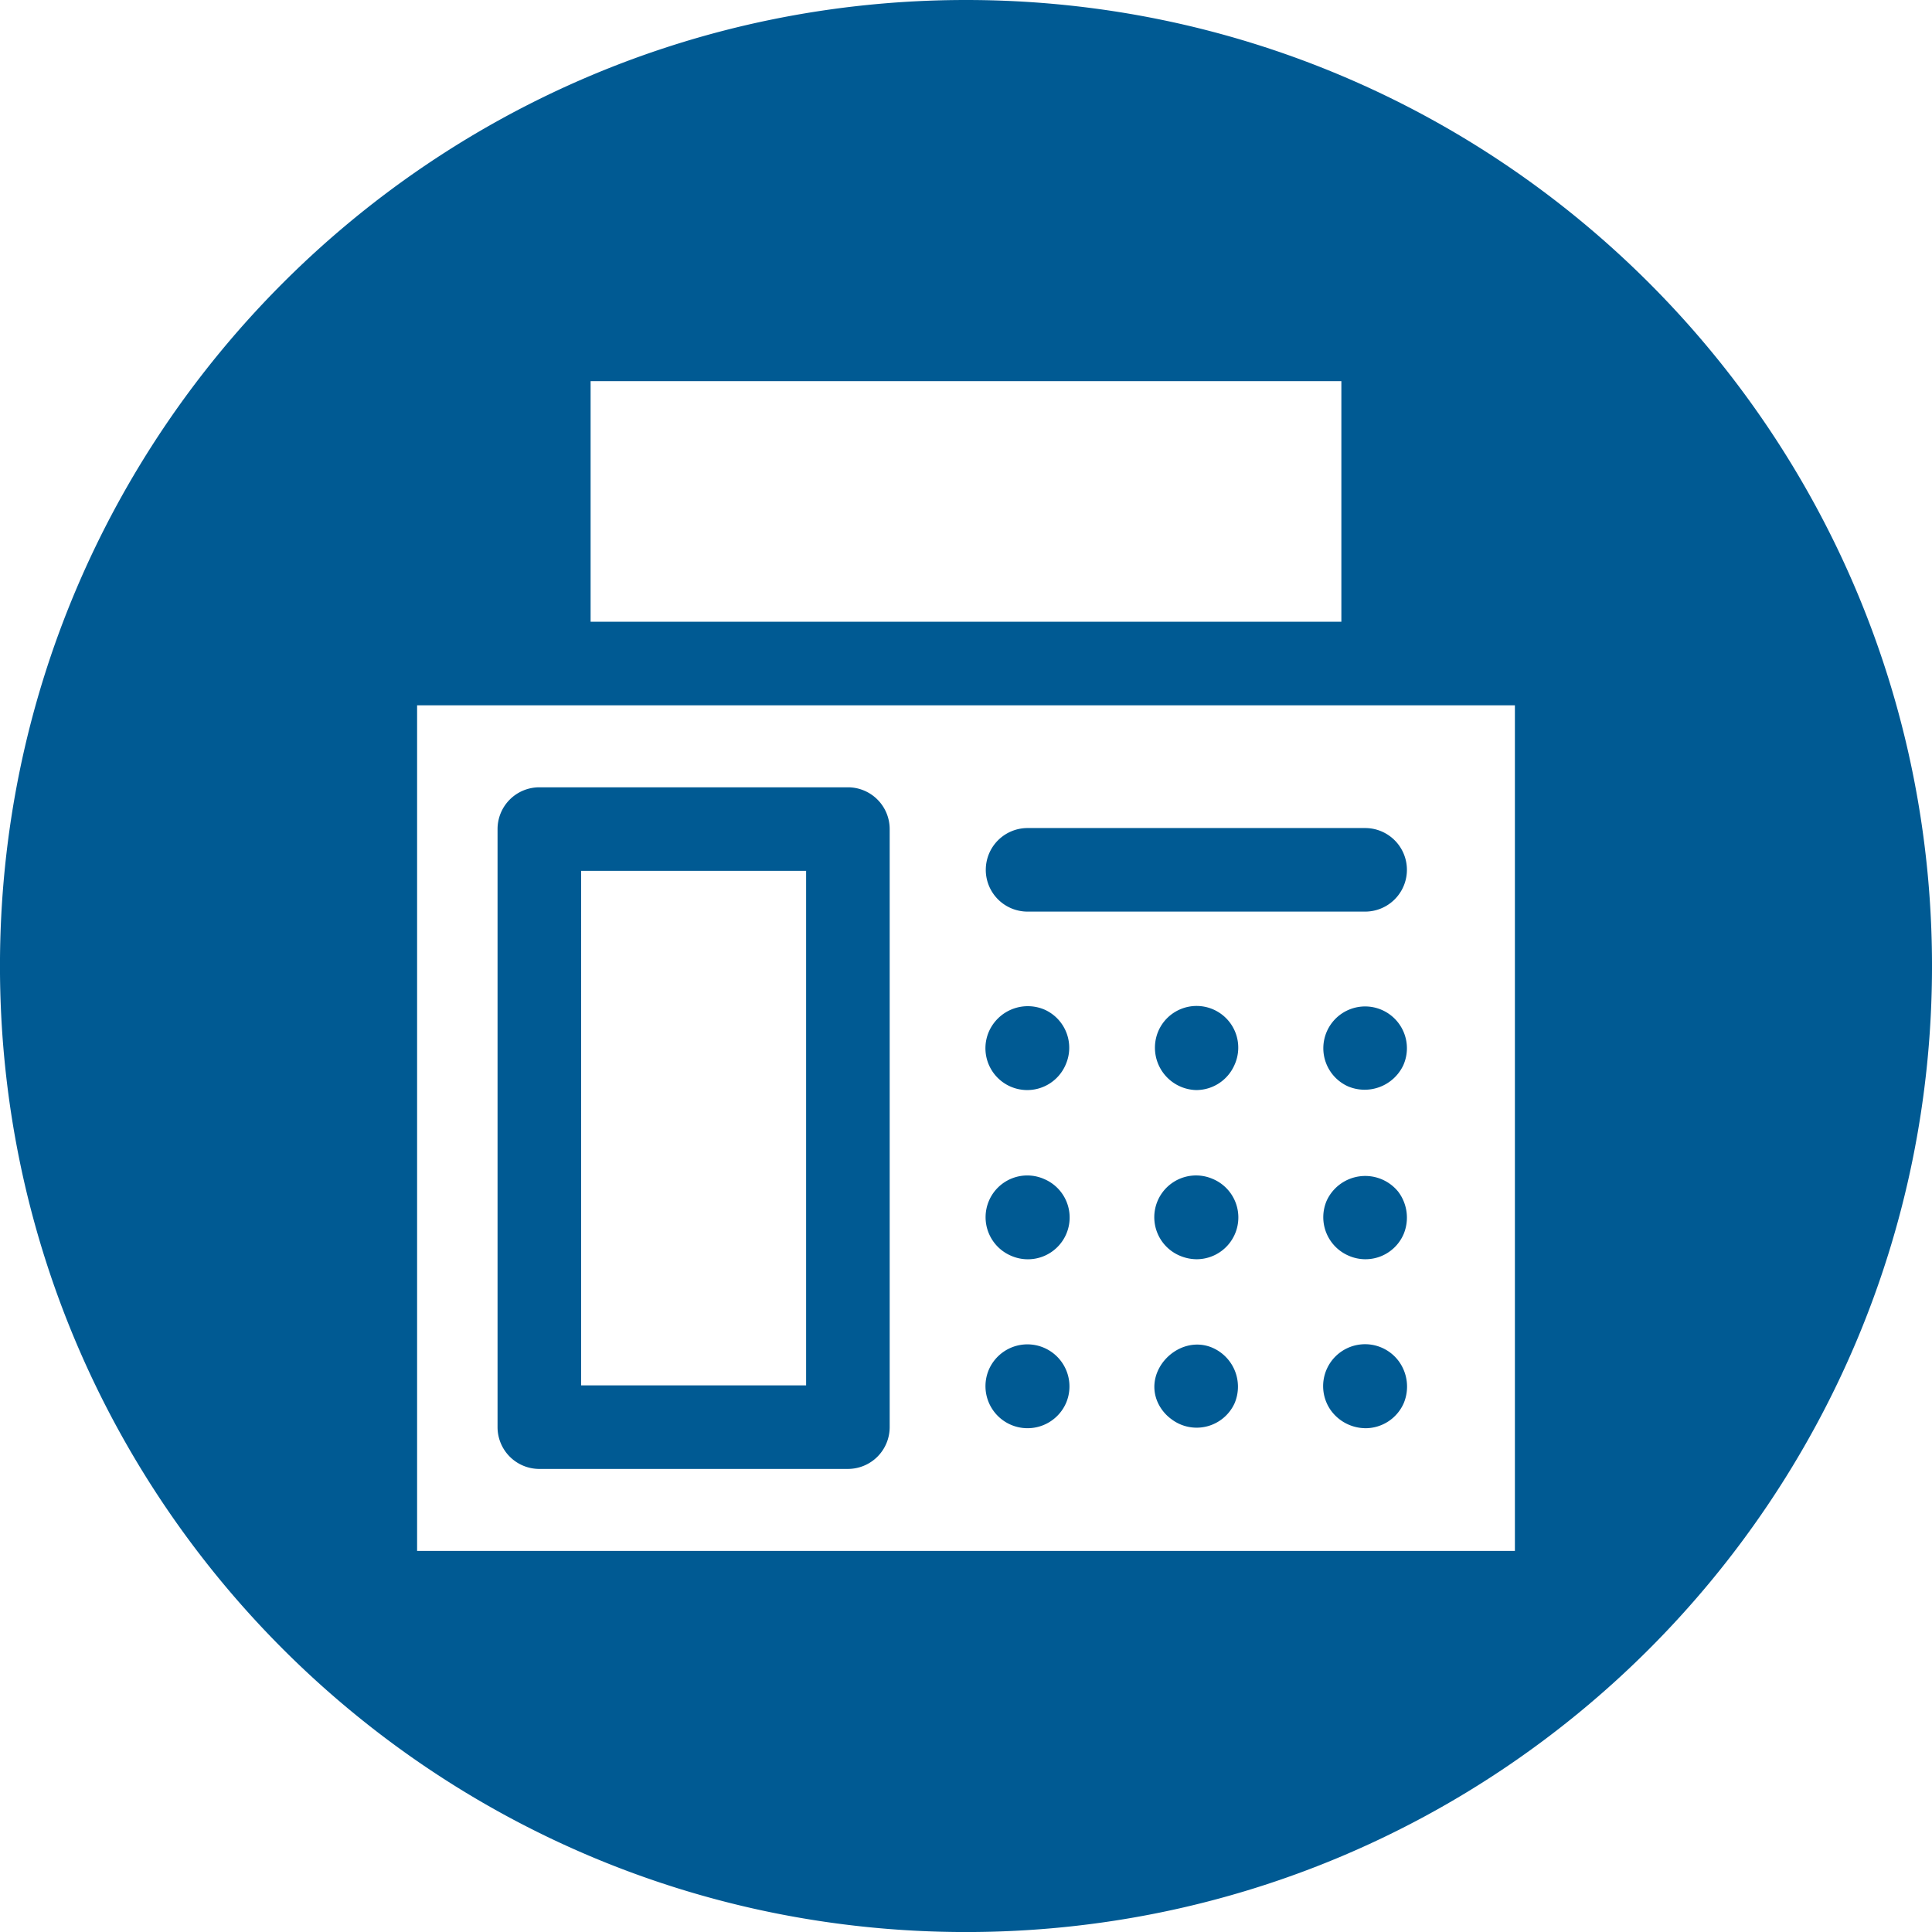 <svg xmlns="http://www.w3.org/2000/svg" width="399.993" height="400" viewBox="0 0 399.993 400" fill="#005A93">
  <path id="fax" d="M200,0C310.448,0,400,89.543,400,200S310.447,400,200,400s-200-89.543-200-200S89.556,0,200,0Zm-77.72,78.907v49.821H277.716V78.907ZM313.643,321.093V146.029H86.36V321.093Zm-30.943-25.4a8.658,8.658,0,0,0,7.924-5.175,8.912,8.912,0,0,0-1.048-8.73,8.679,8.679,0,0,0-14.229,9.926A8.9,8.9,0,0,0,282.7,295.688Zm-27.088-5.175a8.793,8.793,0,0,0-4.866-11.6c-6.748-2.606-14.07,4.691-11.046,11.436a8.835,8.835,0,0,0,2.862,3.489,8.629,8.629,0,0,0,13.051-3.328ZM175.55,304.12a8.653,8.653,0,0,0,8.651-8.651V171.65A8.652,8.652,0,0,0,175.55,163H111.667a8.651,8.651,0,0,0-8.651,8.648V295.47a8.652,8.652,0,0,0,8.651,8.651Zm68.59-44.2a8.974,8.974,0,0,0,3.6.788,8.652,8.652,0,0,0,3.5-16.562l-.115-.048a8.648,8.648,0,1,0-6.987,15.823Zm30.554-11.377a8.67,8.67,0,0,0,4.466,11.405l.069.028a8.605,8.605,0,0,0,11.369-4.453,8.9,8.9,0,0,0-1.109-8.794,8.783,8.783,0,0,0-14.794,1.813ZM220.7,290.509a8.708,8.708,0,0,0-10.265-11.875,8.715,8.715,0,0,0-5.657,4.83,8.705,8.705,0,0,0,15.922,7.044ZM204.78,248.544a8.669,8.669,0,0,0,4.466,11.405l.064.028a8.649,8.649,0,1,0,6.909-15.858l-.066-.03a8.627,8.627,0,0,0-11.373,4.455Zm85.742-27.968.071-.158a8.653,8.653,0,1,0-11.5,4.5,8.856,8.856,0,0,0,11.434-4.346Zm-50.735-7.021a8.771,8.771,0,0,0,7.86,12.127,8.652,8.652,0,0,0,7.919-5.154l.028-.061a8.627,8.627,0,1,0-15.807-6.912Zm-35.022-.03a8.656,8.656,0,0,0,7.906,12.157,8.654,8.654,0,0,0,7.914-5.144l.048-.113a8.648,8.648,0,0,0-4.4-11.41,8.8,8.8,0,0,0-11.467,4.509Zm-.668-33.441a8.649,8.649,0,0,0,8.648,8.651h69.891a8.65,8.65,0,0,0,0-17.3H212.745A8.648,8.648,0,0,0,204.1,180.084Zm-83.781.217V286.82H166.9V180.3Z" transform="translate(-0.005 0)" fill-rule="evenodd"/>
</svg>
